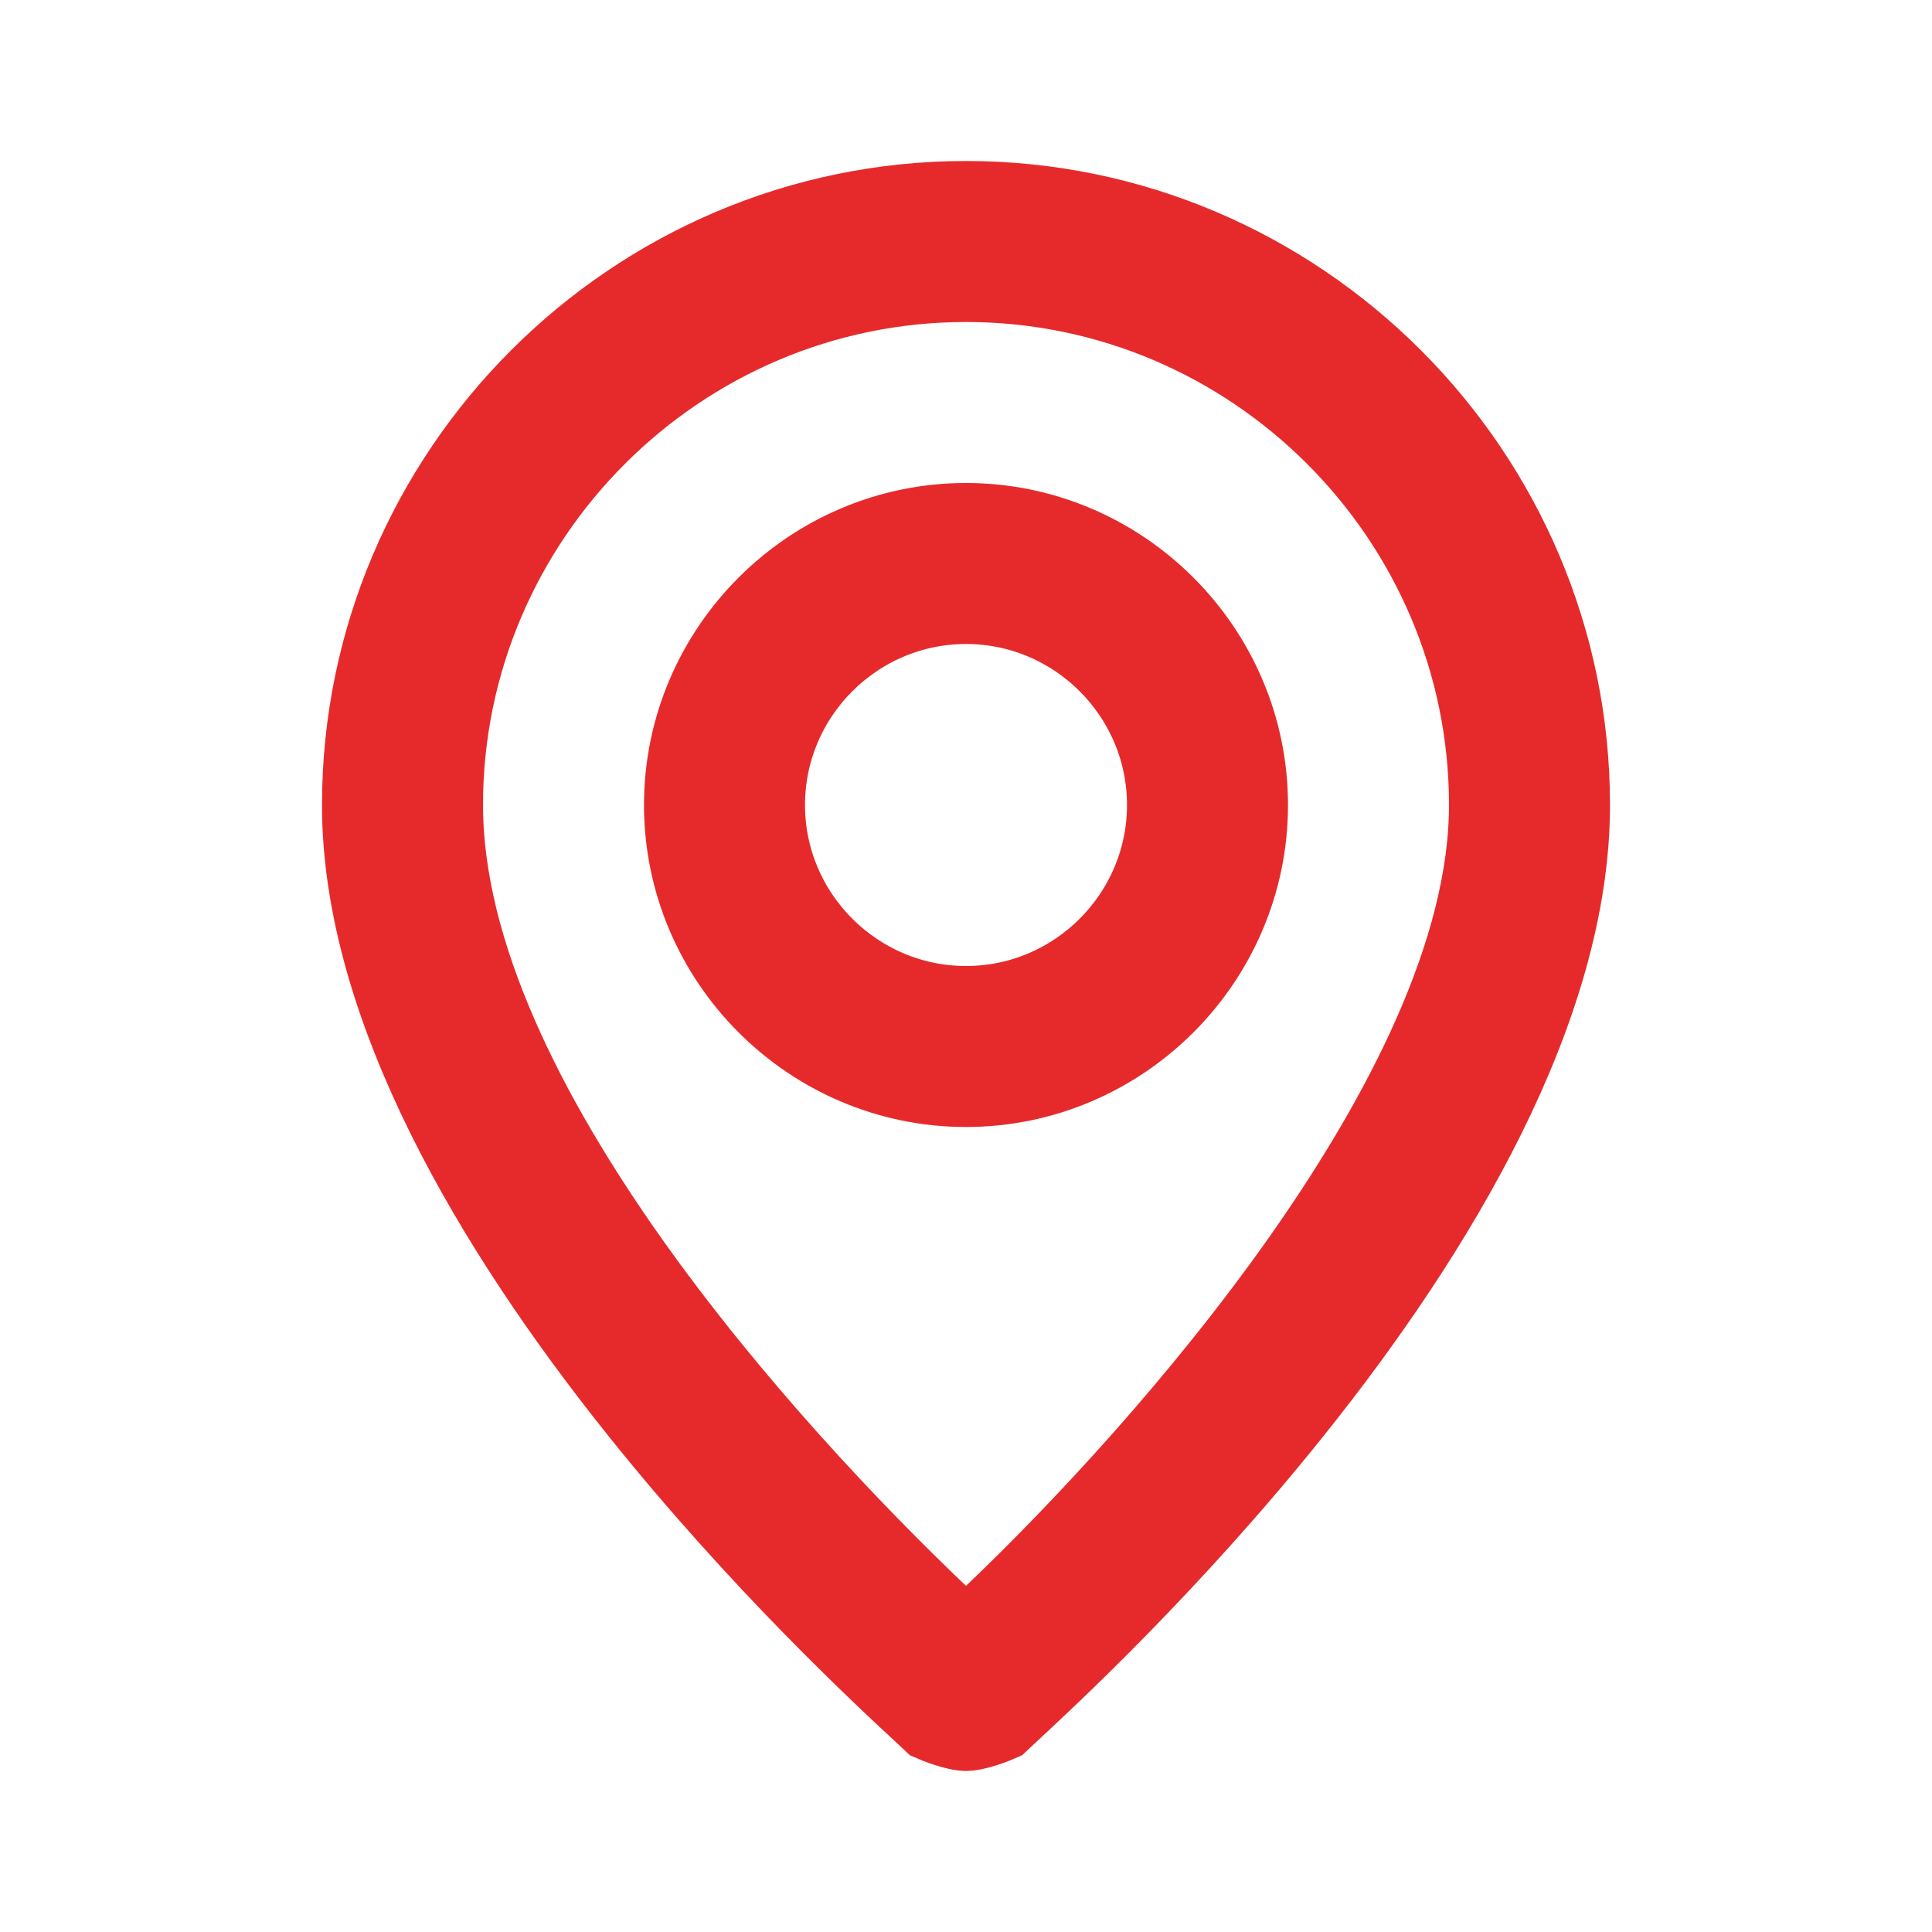 <svg width="24" height="24" viewBox="0 0 24 24" fill="none" xmlns="http://www.w3.org/2000/svg">
<path d="M11.655 20.062L12 20.39L12.345 20.062C13.411 19.047 14.935 17.422 16.197 15.625C17.443 13.85 18.5 11.815 18.5 10C18.5 6.424 15.576 3.5 12 3.5C8.424 3.5 5.5 6.424 5.5 10C5.5 11.864 6.556 13.898 7.804 15.664C9.067 17.449 10.591 19.049 11.655 20.062ZM4.5 10C4.5 5.876 7.876 2.5 12 2.5C16.124 2.5 19.5 5.876 19.5 10C19.5 12.515 17.852 15.272 16.072 17.5C14.541 19.417 12.994 20.846 12.497 21.306C12.465 21.335 12.438 21.36 12.415 21.382C12.256 21.452 12.077 21.5 12 21.5C11.923 21.5 11.744 21.452 11.585 21.382C11.562 21.36 11.535 21.335 11.503 21.306C11.006 20.846 9.459 19.417 7.928 17.5C6.148 15.272 4.5 12.515 4.5 10ZM8.5 10C8.5 8.076 10.076 6.5 12 6.5C13.924 6.5 15.5 8.076 15.5 10C15.5 11.924 13.924 13.5 12 13.5C10.076 13.5 8.5 11.924 8.5 10ZM9.5 10C9.5 11.376 10.624 12.5 12 12.5C13.376 12.5 14.5 11.376 14.5 10C14.5 8.624 13.376 7.5 12 7.5C10.624 7.5 9.5 8.624 9.5 10Z" fill="#E62A2B" stroke="#E62A2B"/>
</svg>
